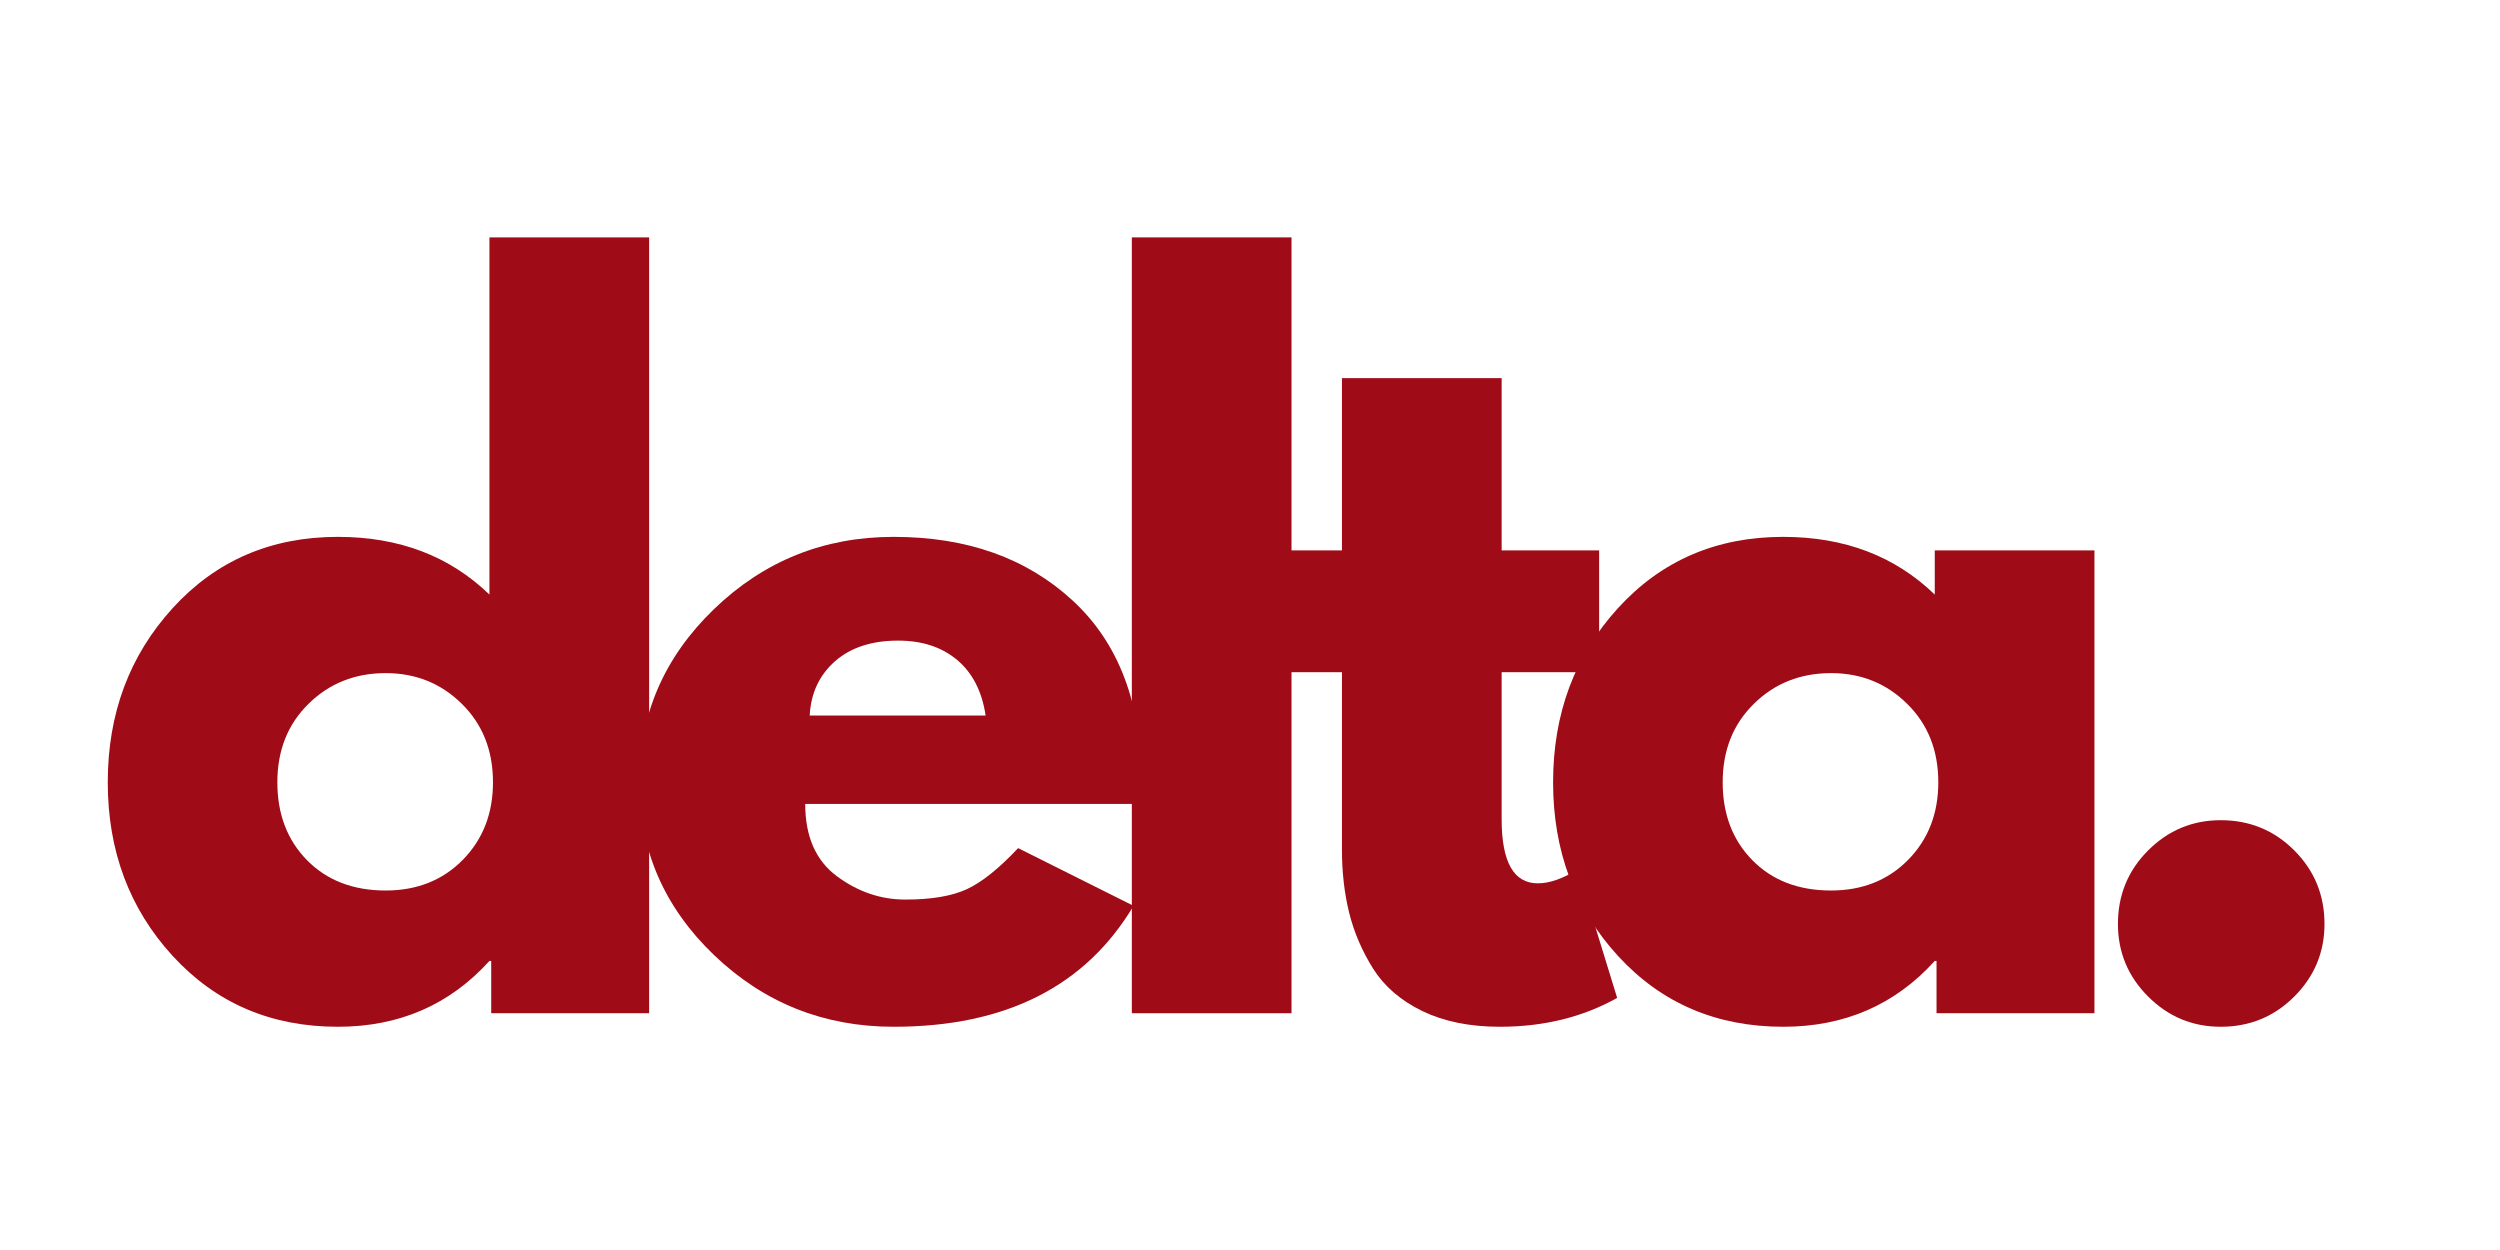 <svg xmlns="http://www.w3.org/2000/svg" xmlns:xlink="http://www.w3.org/1999/xlink" width="500" zoomAndPan="magnify" viewBox="0 0 375 187.5" height="250" preserveAspectRatio="xMidYMid meet" version="1.0"><defs><g/></defs><g fill="#9f0b16" fill-opacity="1"><g transform="translate(13.056, 151.983)"><g><path d="M 12.844 -8.594 C 6.352 -15.676 3.109 -24.359 3.109 -34.641 C 3.109 -44.93 6.352 -53.641 12.844 -60.766 C 19.344 -67.891 27.602 -71.453 37.625 -71.453 C 46.82 -71.453 54.398 -68.566 60.359 -62.797 L 60.359 -116.375 L 84.312 -116.375 L 84.312 0 L 60.625 0 L 60.625 -7.844 L 60.359 -7.844 C 54.398 -1.258 46.82 2.031 37.625 2.031 C 27.602 2.031 19.344 -1.508 12.844 -8.594 Z M 33.219 -46.406 C 30.102 -43.344 28.547 -39.422 28.547 -34.641 C 28.547 -29.859 30.035 -25.957 33.016 -22.938 C 35.992 -19.914 39.922 -18.406 44.797 -18.406 C 49.484 -18.406 53.336 -19.938 56.359 -23 C 59.379 -26.07 60.891 -29.953 60.891 -34.641 C 60.891 -39.422 59.332 -43.344 56.219 -46.406 C 53.113 -49.477 49.305 -51.016 44.797 -51.016 C 40.191 -51.016 36.332 -49.477 33.219 -46.406 Z M 33.219 -46.406 "/></g></g></g><g fill="#9f0b16" fill-opacity="1"><g transform="translate(92.766, 151.983)"><g><path d="M 78.359 -31.391 L 28.016 -31.391 C 28.016 -26.523 29.594 -22.914 32.75 -20.562 C 35.906 -18.219 39.332 -17.047 43.031 -17.047 C 46.914 -17.047 49.984 -17.562 52.234 -18.594 C 54.492 -19.633 57.066 -21.691 59.953 -24.766 L 77.266 -16.109 C 70.055 -4.016 58.062 2.031 41.281 2.031 C 30.812 2.031 21.832 -1.551 14.344 -8.719 C 6.852 -15.895 3.109 -24.535 3.109 -34.641 C 3.109 -44.742 6.852 -53.406 14.344 -60.625 C 21.832 -67.844 30.812 -71.453 41.281 -71.453 C 52.281 -71.453 61.227 -68.27 68.125 -61.906 C 75.031 -55.551 78.484 -46.461 78.484 -34.641 C 78.484 -33.016 78.441 -31.93 78.359 -31.391 Z M 28.688 -44.656 L 55.078 -44.656 C 54.535 -48.27 53.113 -51.047 50.812 -52.984 C 48.508 -54.922 45.555 -55.891 41.953 -55.891 C 37.984 -55.891 34.82 -54.852 32.469 -52.781 C 30.125 -50.707 28.863 -48 28.688 -44.656 Z M 28.688 -44.656 "/></g></g></g><g fill="#9f0b16" fill-opacity="1"><g transform="translate(161.649, 151.983)"><g><path d="M 8.125 0 L 8.125 -116.375 L 32.078 -116.375 L 32.078 0 Z M 8.125 0 "/></g></g></g><g fill="#9f0b16" fill-opacity="1"><g transform="translate(189.121, 151.983)"><g><path d="M 12.172 -69.422 L 12.172 -95.266 L 36.125 -95.266 L 36.125 -69.422 L 50.75 -69.422 L 50.75 -51.156 L 36.125 -51.156 L 36.125 -29.094 C 36.125 -22.688 37.93 -19.484 41.547 -19.484 C 42.453 -19.484 43.398 -19.66 44.391 -20.016 C 45.379 -20.379 46.145 -20.742 46.688 -21.109 L 47.5 -21.656 L 53.453 -2.297 C 48.305 0.586 42.441 2.031 35.859 2.031 C 31.348 2.031 27.469 1.242 24.219 -0.328 C 20.977 -1.91 18.52 -4.031 16.844 -6.688 C 15.176 -9.352 13.977 -12.148 13.25 -15.078 C 12.531 -18.016 12.172 -21.156 12.172 -24.5 L 12.172 -51.156 L 2.172 -51.156 L 2.172 -69.422 Z M 12.172 -69.422 "/></g></g></g><g fill="#9f0b16" fill-opacity="1"><g transform="translate(229.855, 151.983)"><g><path d="M 12.844 -8.594 C 6.352 -15.676 3.109 -24.359 3.109 -34.641 C 3.109 -44.93 6.352 -53.641 12.844 -60.766 C 19.344 -67.891 27.602 -71.453 37.625 -71.453 C 46.82 -71.453 54.398 -68.566 60.359 -62.797 L 60.359 -69.422 L 84.312 -69.422 L 84.312 0 L 60.625 0 L 60.625 -7.844 L 60.359 -7.844 C 54.398 -1.258 46.82 2.031 37.625 2.031 C 27.602 2.031 19.344 -1.508 12.844 -8.594 Z M 33.219 -46.406 C 30.102 -43.344 28.547 -39.422 28.547 -34.641 C 28.547 -29.859 30.035 -25.957 33.016 -22.938 C 35.992 -19.914 39.922 -18.406 44.797 -18.406 C 49.484 -18.406 53.336 -19.938 56.359 -23 C 59.379 -26.07 60.891 -29.953 60.891 -34.641 C 60.891 -39.422 59.332 -43.344 56.219 -46.406 C 53.113 -49.477 49.305 -51.016 44.797 -51.016 C 40.191 -51.016 36.332 -49.477 33.219 -46.406 Z M 33.219 -46.406 "/></g></g></g><g fill="#9f0b16" fill-opacity="1"><g transform="translate(309.565, 151.983)"><g><path d="M 23.547 -28.953 C 27.879 -28.953 31.555 -27.441 34.578 -24.422 C 37.598 -21.398 39.109 -17.723 39.109 -13.391 C 39.109 -9.148 37.598 -5.52 34.578 -2.5 C 31.555 0.52 27.879 2.031 23.547 2.031 C 19.305 2.031 15.676 0.52 12.656 -2.5 C 9.633 -5.52 8.125 -9.148 8.125 -13.391 C 8.125 -17.723 9.633 -21.398 12.656 -24.422 C 15.676 -27.441 19.305 -28.953 23.547 -28.953 Z M 23.547 -28.953 "/></g></g></g><g fill="#9f0b16" fill-opacity="1"><g transform="translate(344.08, 151.983)"><g/></g></g></svg>